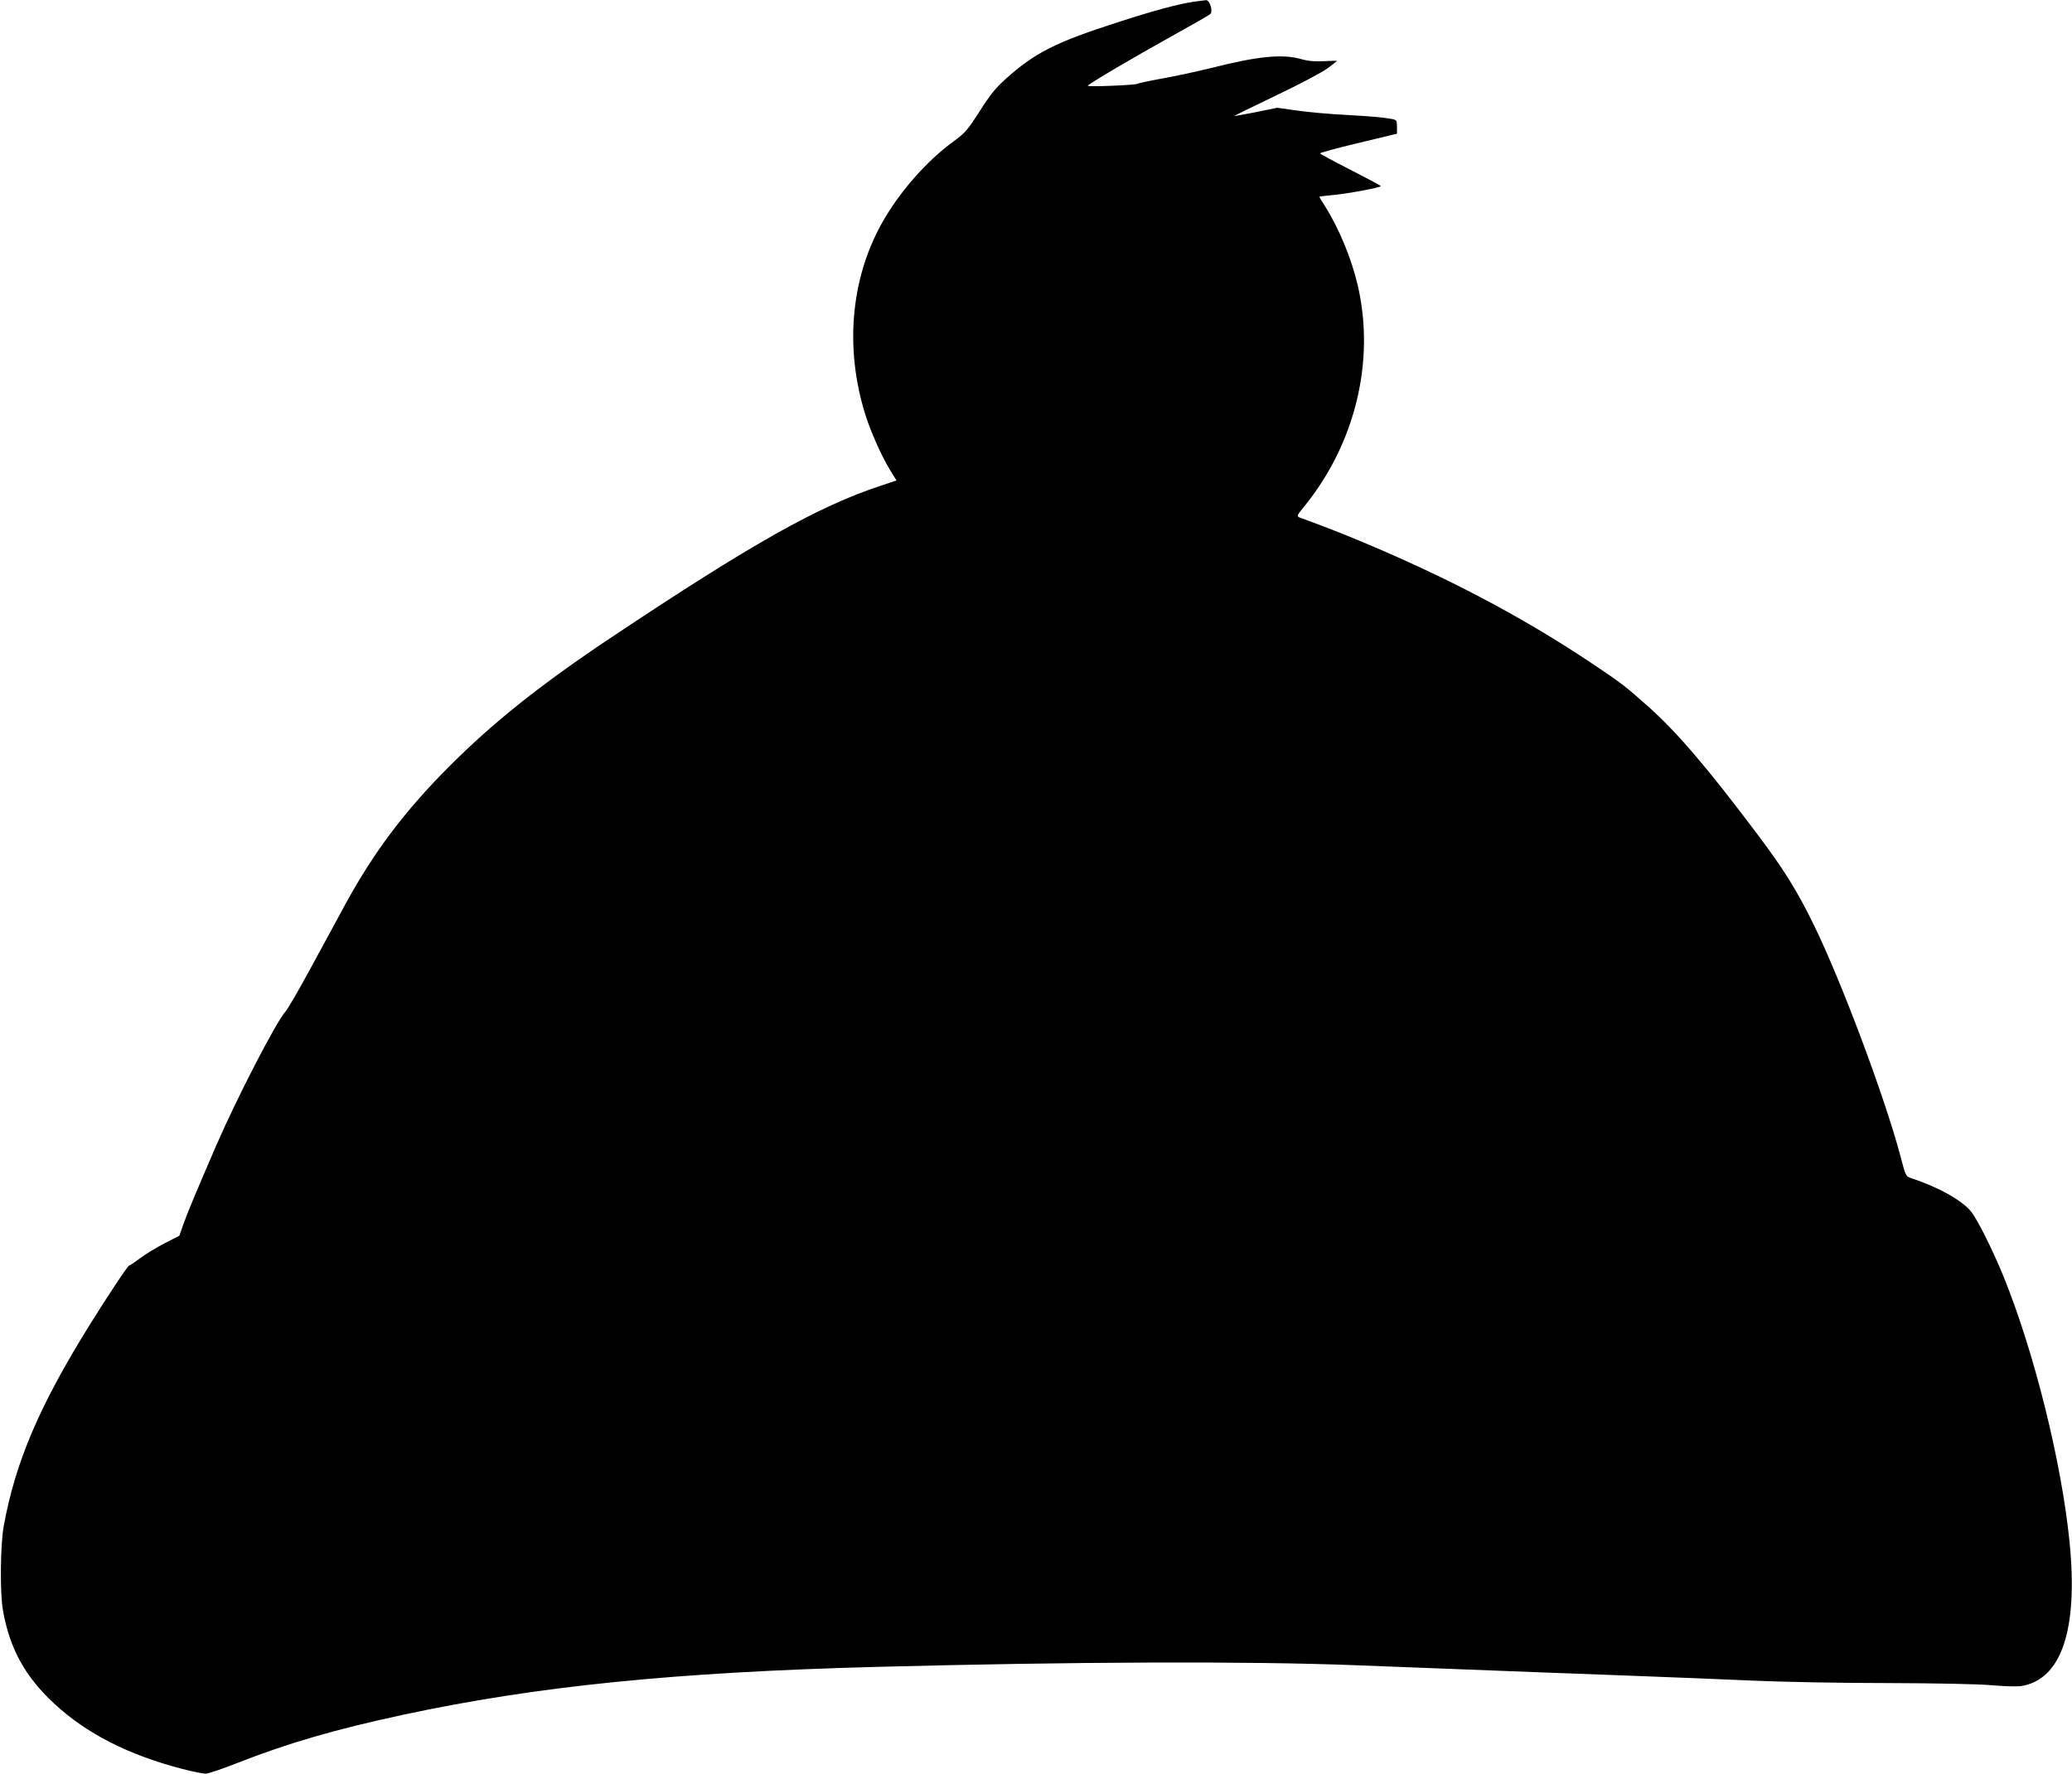 <?xml version="1.0" standalone="no"?>
<!DOCTYPE svg PUBLIC "-//W3C//DTD SVG 20010904//EN"
 "http://www.w3.org/TR/2001/REC-SVG-20010904/DTD/svg10.dtd">
<svg version="1.0" xmlns="http://www.w3.org/2000/svg"
 width="1280pt" height="1096pt" viewBox="0 0 1280 1096"
 preserveAspectRatio="xMidYMid meet">
<g transform="translate(0,1096) scale(0.1,-0.1)"
fill="#000000" stroke="none">
<path d="M7373 10949 c-94 -14 -237 -52 -463 -125 -392 -126 -518 -190 -702
-356 -55 -49 -94 -97 -155 -194 -76 -118 -89 -134 -164 -189 -169 -123 -342
-322 -446 -513 -189 -344 -224 -770 -97 -1175 34 -108 100 -255 151 -339 l41
-67 -96 -32 c-388 -128 -797 -358 -1672 -942 -430 -287 -725 -522 -997 -795
-275 -276 -466 -530 -643 -856 -48 -88 -145 -267 -215 -396 -70 -129 -138
-246 -151 -260 -56 -60 -303 -539 -429 -830 -131 -303 -182 -426 -204 -490
l-23 -66 -92 -47 c-50 -26 -118 -67 -151 -92 -33 -25 -63 -45 -67 -45 -8 0
-133 -188 -246 -370 -310 -499 -457 -845 -529 -1240 -21 -118 -24 -410 -5
-520 42 -237 136 -409 316 -576 200 -186 458 -318 794 -405 62 -16 126 -29
142 -29 15 0 102 29 193 65 319 125 605 208 1027 299 820 176 1674 263 2925
296 1212 32 2307 36 2965 10 1029 -40 1326 -51 1705 -65 237 -9 572 -22 745
-30 178 -8 538 -15 825 -15 317 -1 561 -6 645 -13 74 -7 156 -9 182 -6 252 37
357 345 303 890 -49 491 -217 1170 -407 1639 -65 160 -161 353 -201 403 -57
70 -201 151 -368 206 -36 12 -36 12 -68 134 -96 363 -363 1078 -536 1432 -105
215 -186 344 -353 566 -307 408 -494 627 -671 784 -141 126 -166 145 -356 272
-429 286 -890 528 -1430 753 -128 53 -192 78 -363 141 -23 9 -23 10 23 67 317
389 441 900 333 1367 -39 168 -116 354 -204 493 -19 29 -34 54 -34 56 0 2 35
6 77 10 86 7 303 47 303 56 0 3 -84 48 -186 100 -102 52 -187 98 -190 102 -2
3 104 33 236 64 l240 58 0 42 c0 38 -3 43 -27 48 -60 11 -115 16 -288 26 -99
5 -235 17 -302 27 l-123 17 -132 -27 c-72 -14 -133 -25 -134 -24 -1 1 115 58
257 126 143 68 286 144 319 168 33 25 60 46 60 47 0 1 -37 0 -83 -2 -57 -3
-98 1 -136 12 -116 34 -268 20 -562 -55 -86 -21 -220 -50 -299 -64 -78 -14
-148 -29 -154 -33 -13 -8 -306 -20 -306 -12 0 9 283 176 525 310 121 67 226
127 232 134 18 16 -4 86 -26 85 -9 -1 -44 -5 -78 -10z"/>
</g>
</svg>
